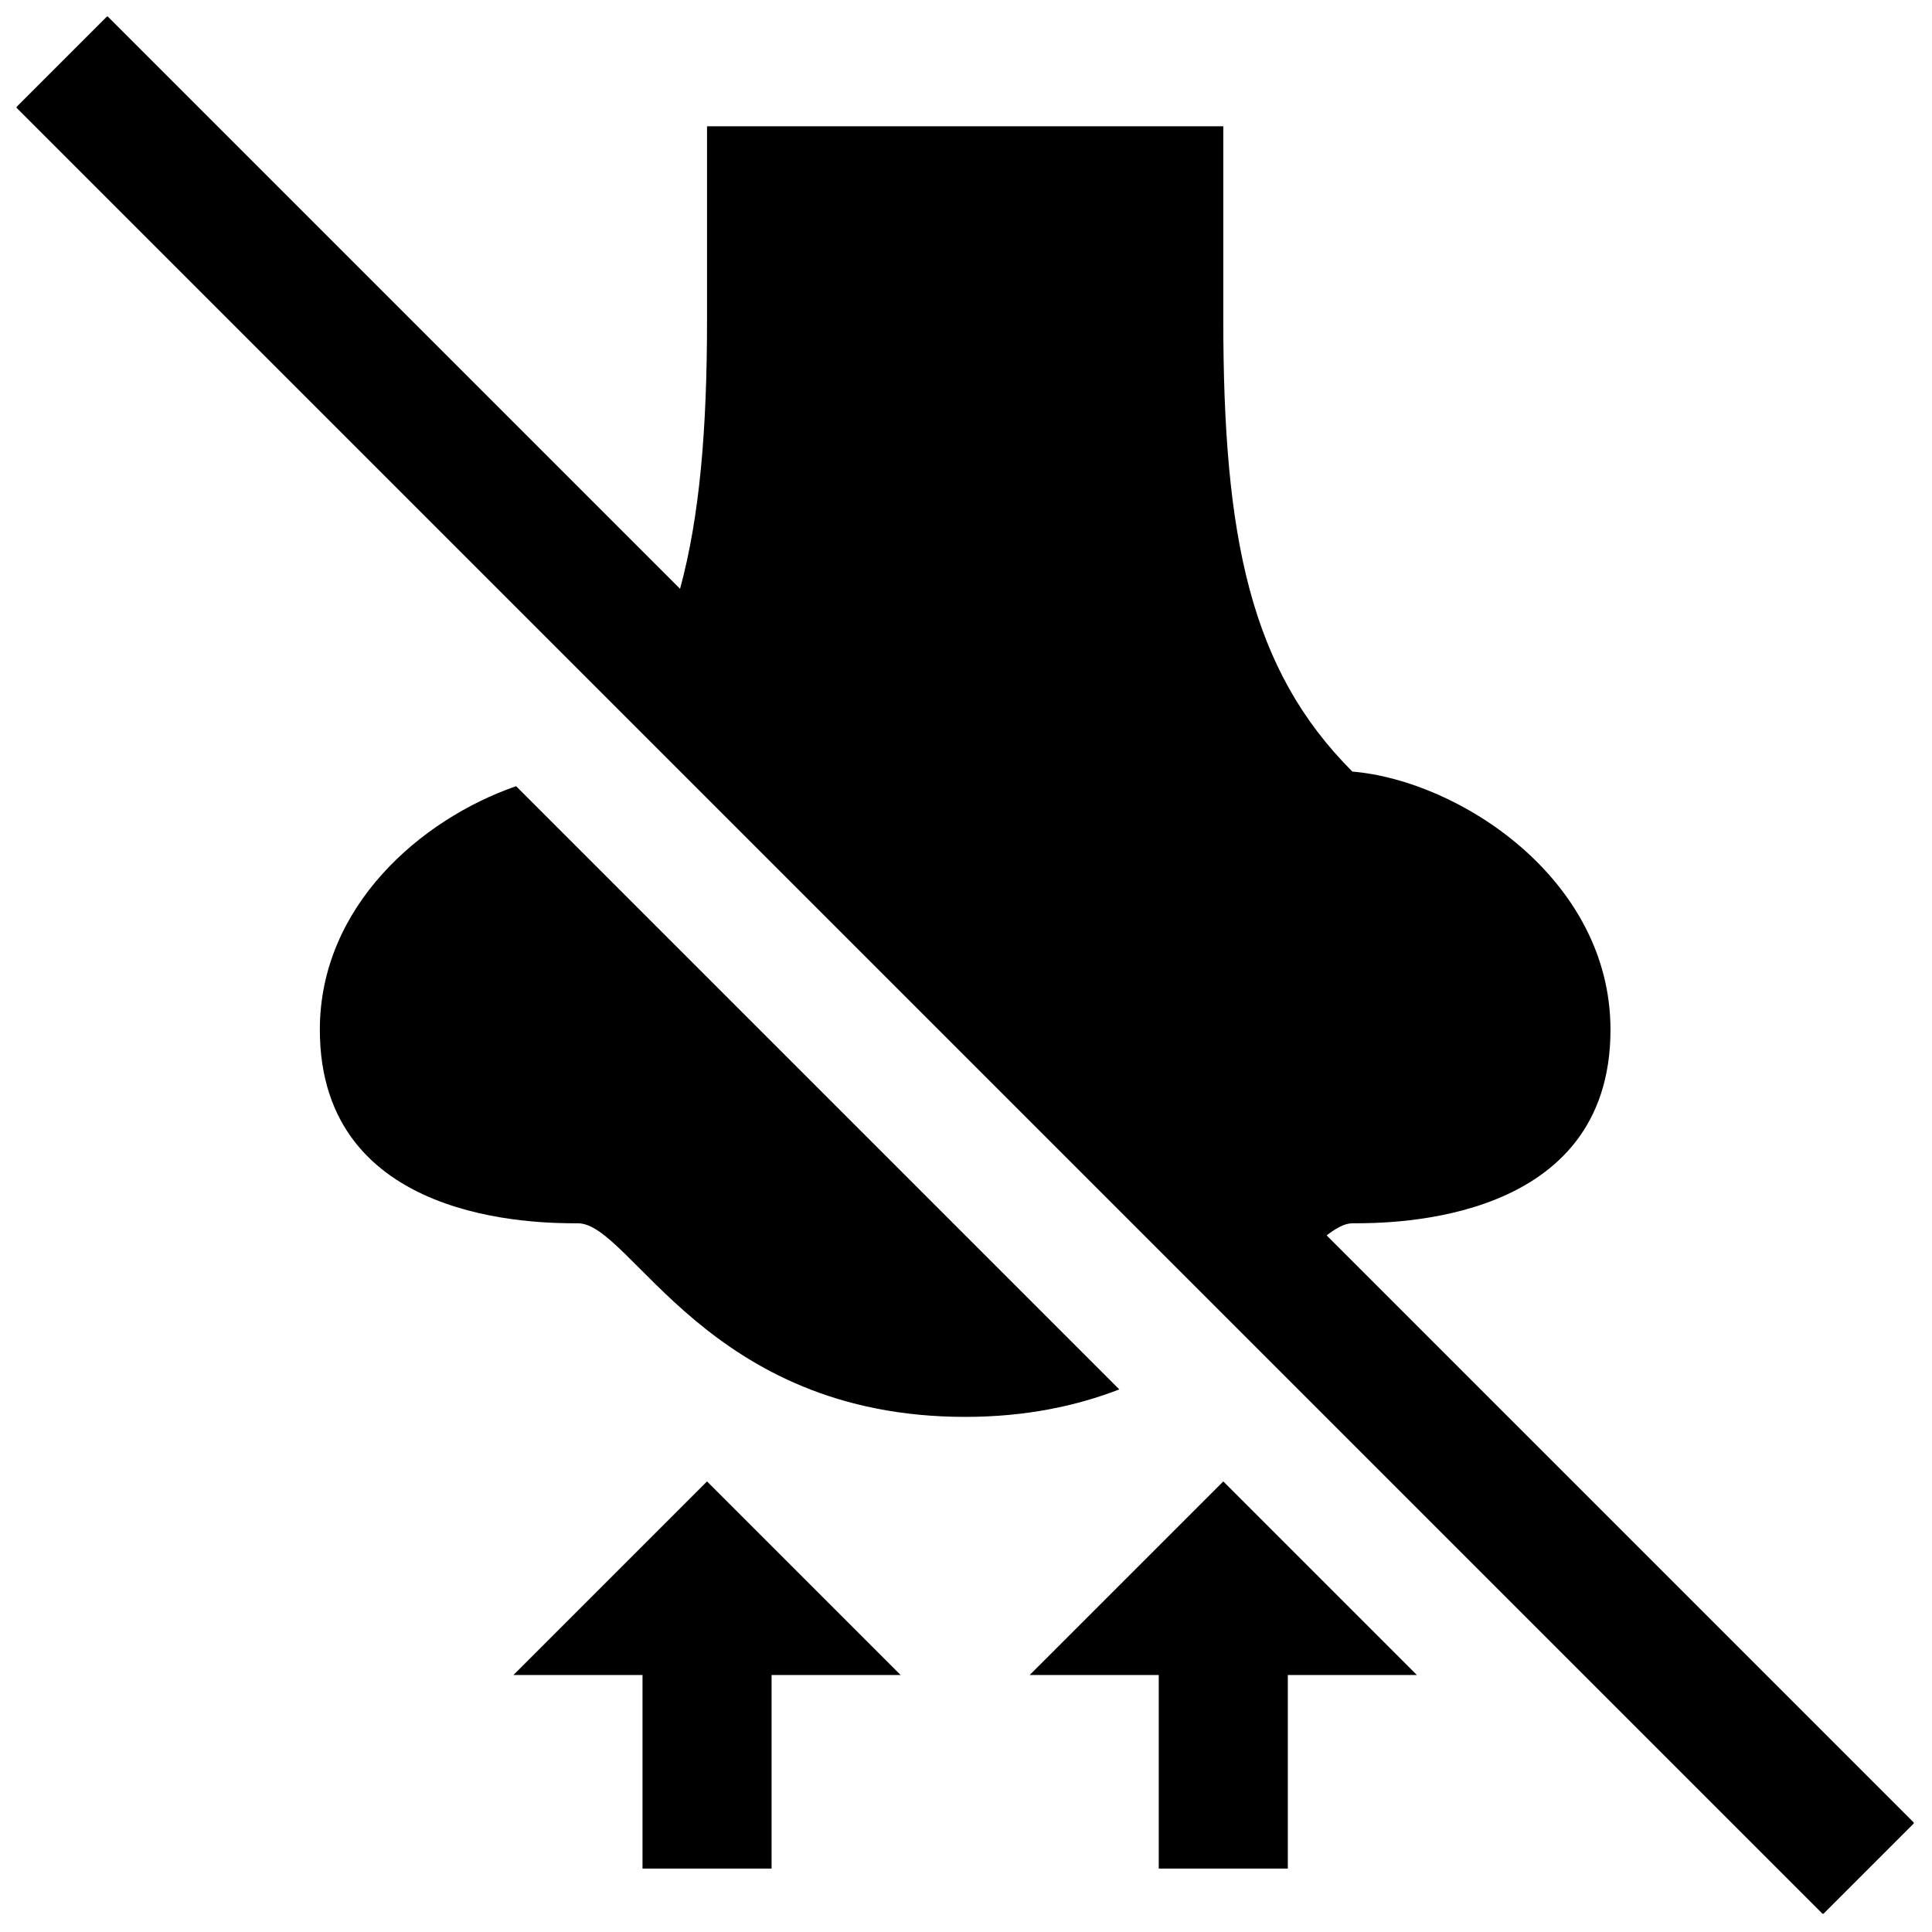 <svg xmlns="http://www.w3.org/2000/svg" xmlns:xlink="http://www.w3.org/1999/xlink" width="500" zoomAndPan="magnify" viewBox="0 0 375 375" height="500" preserveAspectRatio="xMidYMid meet" version="1.0"><defs><clipPath id="047de2b7b5"><path d="M 3.211 3.211 L 371.461 3.211 L 371.461 371.461 L 3.211 371.461 Z M 3.211 3.211 " clip-rule="nonzero"/></clipPath></defs><g clip-path="url(#047de2b7b5)"><path fill="#000000" d="M 20.836 3.125 L 3.125 20.836 L 353.84 371.551 L 371.551 353.84 L 257.5 239.789 C 259.305 238.41 260.973 237.441 262.492 237.441 C 270.242 237.441 312.594 237.441 312.594 199.863 C 312.594 170.566 283.172 151.488 262.492 149.762 C 242.664 129.934 237.441 104.32 237.441 62.082 L 237.441 24.508 L 137.234 24.508 L 137.234 62.082 C 137.234 83.23 135.84 100.141 132 114.289 Z M 100.172 152.598 C 81.699 159 62.082 175.926 62.082 199.863 C 62.082 237.441 104.43 237.441 112.184 237.441 C 122.531 237.441 137.234 275.016 187.336 275.016 C 199.16 275.016 208.965 272.879 217.258 269.684 Z M 137.234 287.543 L 99.66 325.117 L 124.711 325.117 L 124.711 362.695 L 149.762 362.695 L 149.762 325.117 L 174.812 325.117 Z M 237.441 287.543 L 199.863 325.117 L 224.914 325.117 L 224.914 362.695 L 249.965 362.695 L 249.965 325.117 L 275.016 325.117 Z M 237.441 287.543 " fill-opacity="1" fill-rule="nonzero"/></g></svg>
